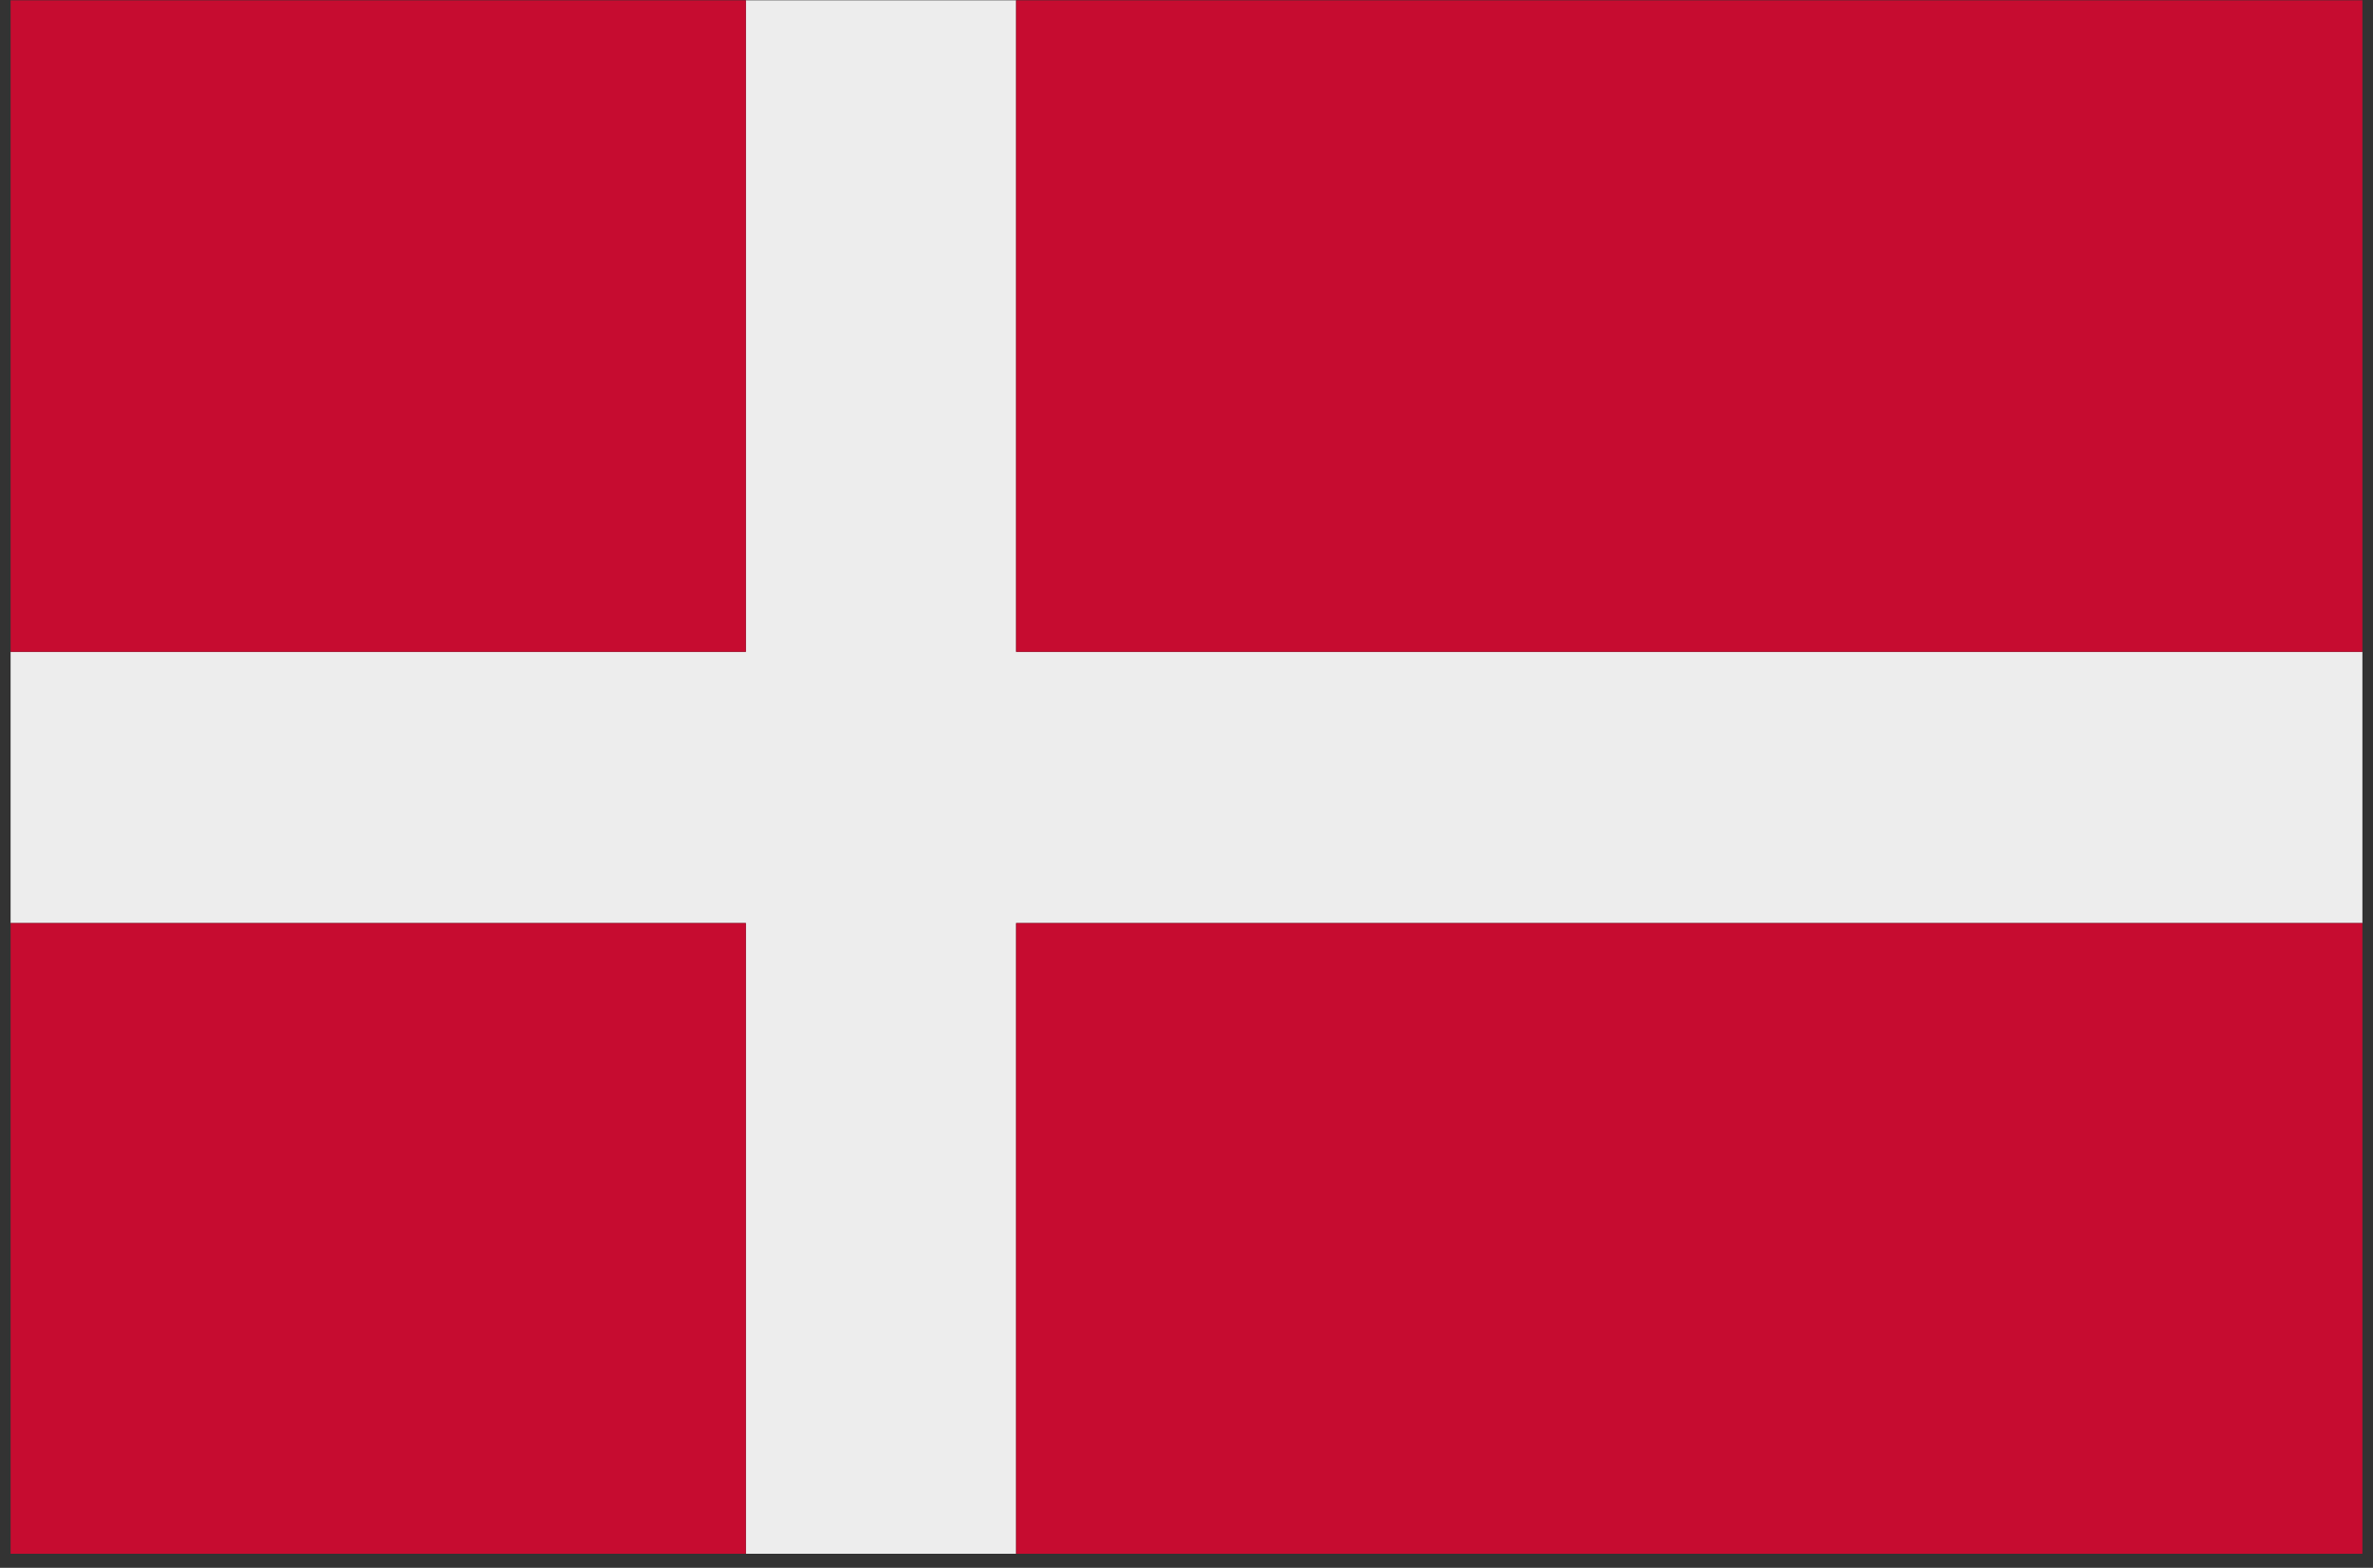 <svg xmlns="http://www.w3.org/2000/svg" xmlns:xlink="http://www.w3.org/1999/xlink" width="112" viewBox="0 0 84 55.5" height="74" preserveAspectRatio="xMidYMid meet"><rect x="0" y="0" width="84" height="55.5" fill="#333333" stroke="none"/><defs><clipPath id="1d1c8e8a73"><path d="M 0.375 0 L 83.625 0 L 83.625 55.004 L 0.375 55.004 Z M 0.375 0 " clip-rule="nonzero"></path></clipPath><clipPath id="924b60c4e4"><path d="M 0.375 0 L 27 0 L 27 24 L 0.375 24 Z M 0.375 0 " clip-rule="nonzero"></path></clipPath><clipPath id="4c0dbe4450"><path d="M 0.375 32 L 27 32 L 27 55.004 L 0.375 55.004 Z M 0.375 32 " clip-rule="nonzero"></path></clipPath><clipPath id="8768a1e181"><path d="M 35 0 L 83.625 0 L 83.625 24 L 35 24 Z M 35 0 " clip-rule="nonzero"></path></clipPath><clipPath id="5c9844ed58"><path d="M 35 32 L 83.625 32 L 83.625 55.004 L 35 55.004 Z M 35 32 " clip-rule="nonzero"></path></clipPath></defs><g clip-path="url(#1d1c8e8a73)"><path fill="#ededed" d="M 83.625 23.074 L 83.625 32.676 L 35.969 32.676 L 35.969 55.734 L 26.402 55.734 L 26.402 32.676 L 0.375 32.676 L 0.375 23.074 L 26.402 23.074 L 26.402 0.012 L 35.969 0.012 L 35.969 23.074 Z M 83.625 23.074 " fill-opacity="1" fill-rule="nonzero"></path></g><g clip-path="url(#924b60c4e4)"><path fill="#c60c30" d="M 0.375 0.012 L 26.402 0.012 L 26.402 23.074 L 0.375 23.074 Z M 0.375 0.012 " fill-opacity="1" fill-rule="nonzero"></path></g><g clip-path="url(#4c0dbe4450)"><path fill="#c60c30" d="M 0.375 32.676 L 26.402 32.676 L 26.402 55.734 L 0.375 55.734 Z M 0.375 32.676 " fill-opacity="1" fill-rule="nonzero"></path></g><g clip-path="url(#8768a1e181)"><path fill="#c60c30" d="M 35.969 0.012 L 83.625 0.012 L 83.625 23.074 L 35.969 23.074 Z M 35.969 0.012 " fill-opacity="1" fill-rule="nonzero"></path></g><g clip-path="url(#5c9844ed58)"><path fill="#c60c30" d="M 35.969 32.676 L 83.625 32.676 L 83.625 55.734 L 35.969 55.734 Z M 35.969 32.676 " fill-opacity="1" fill-rule="nonzero"></path></g></svg>